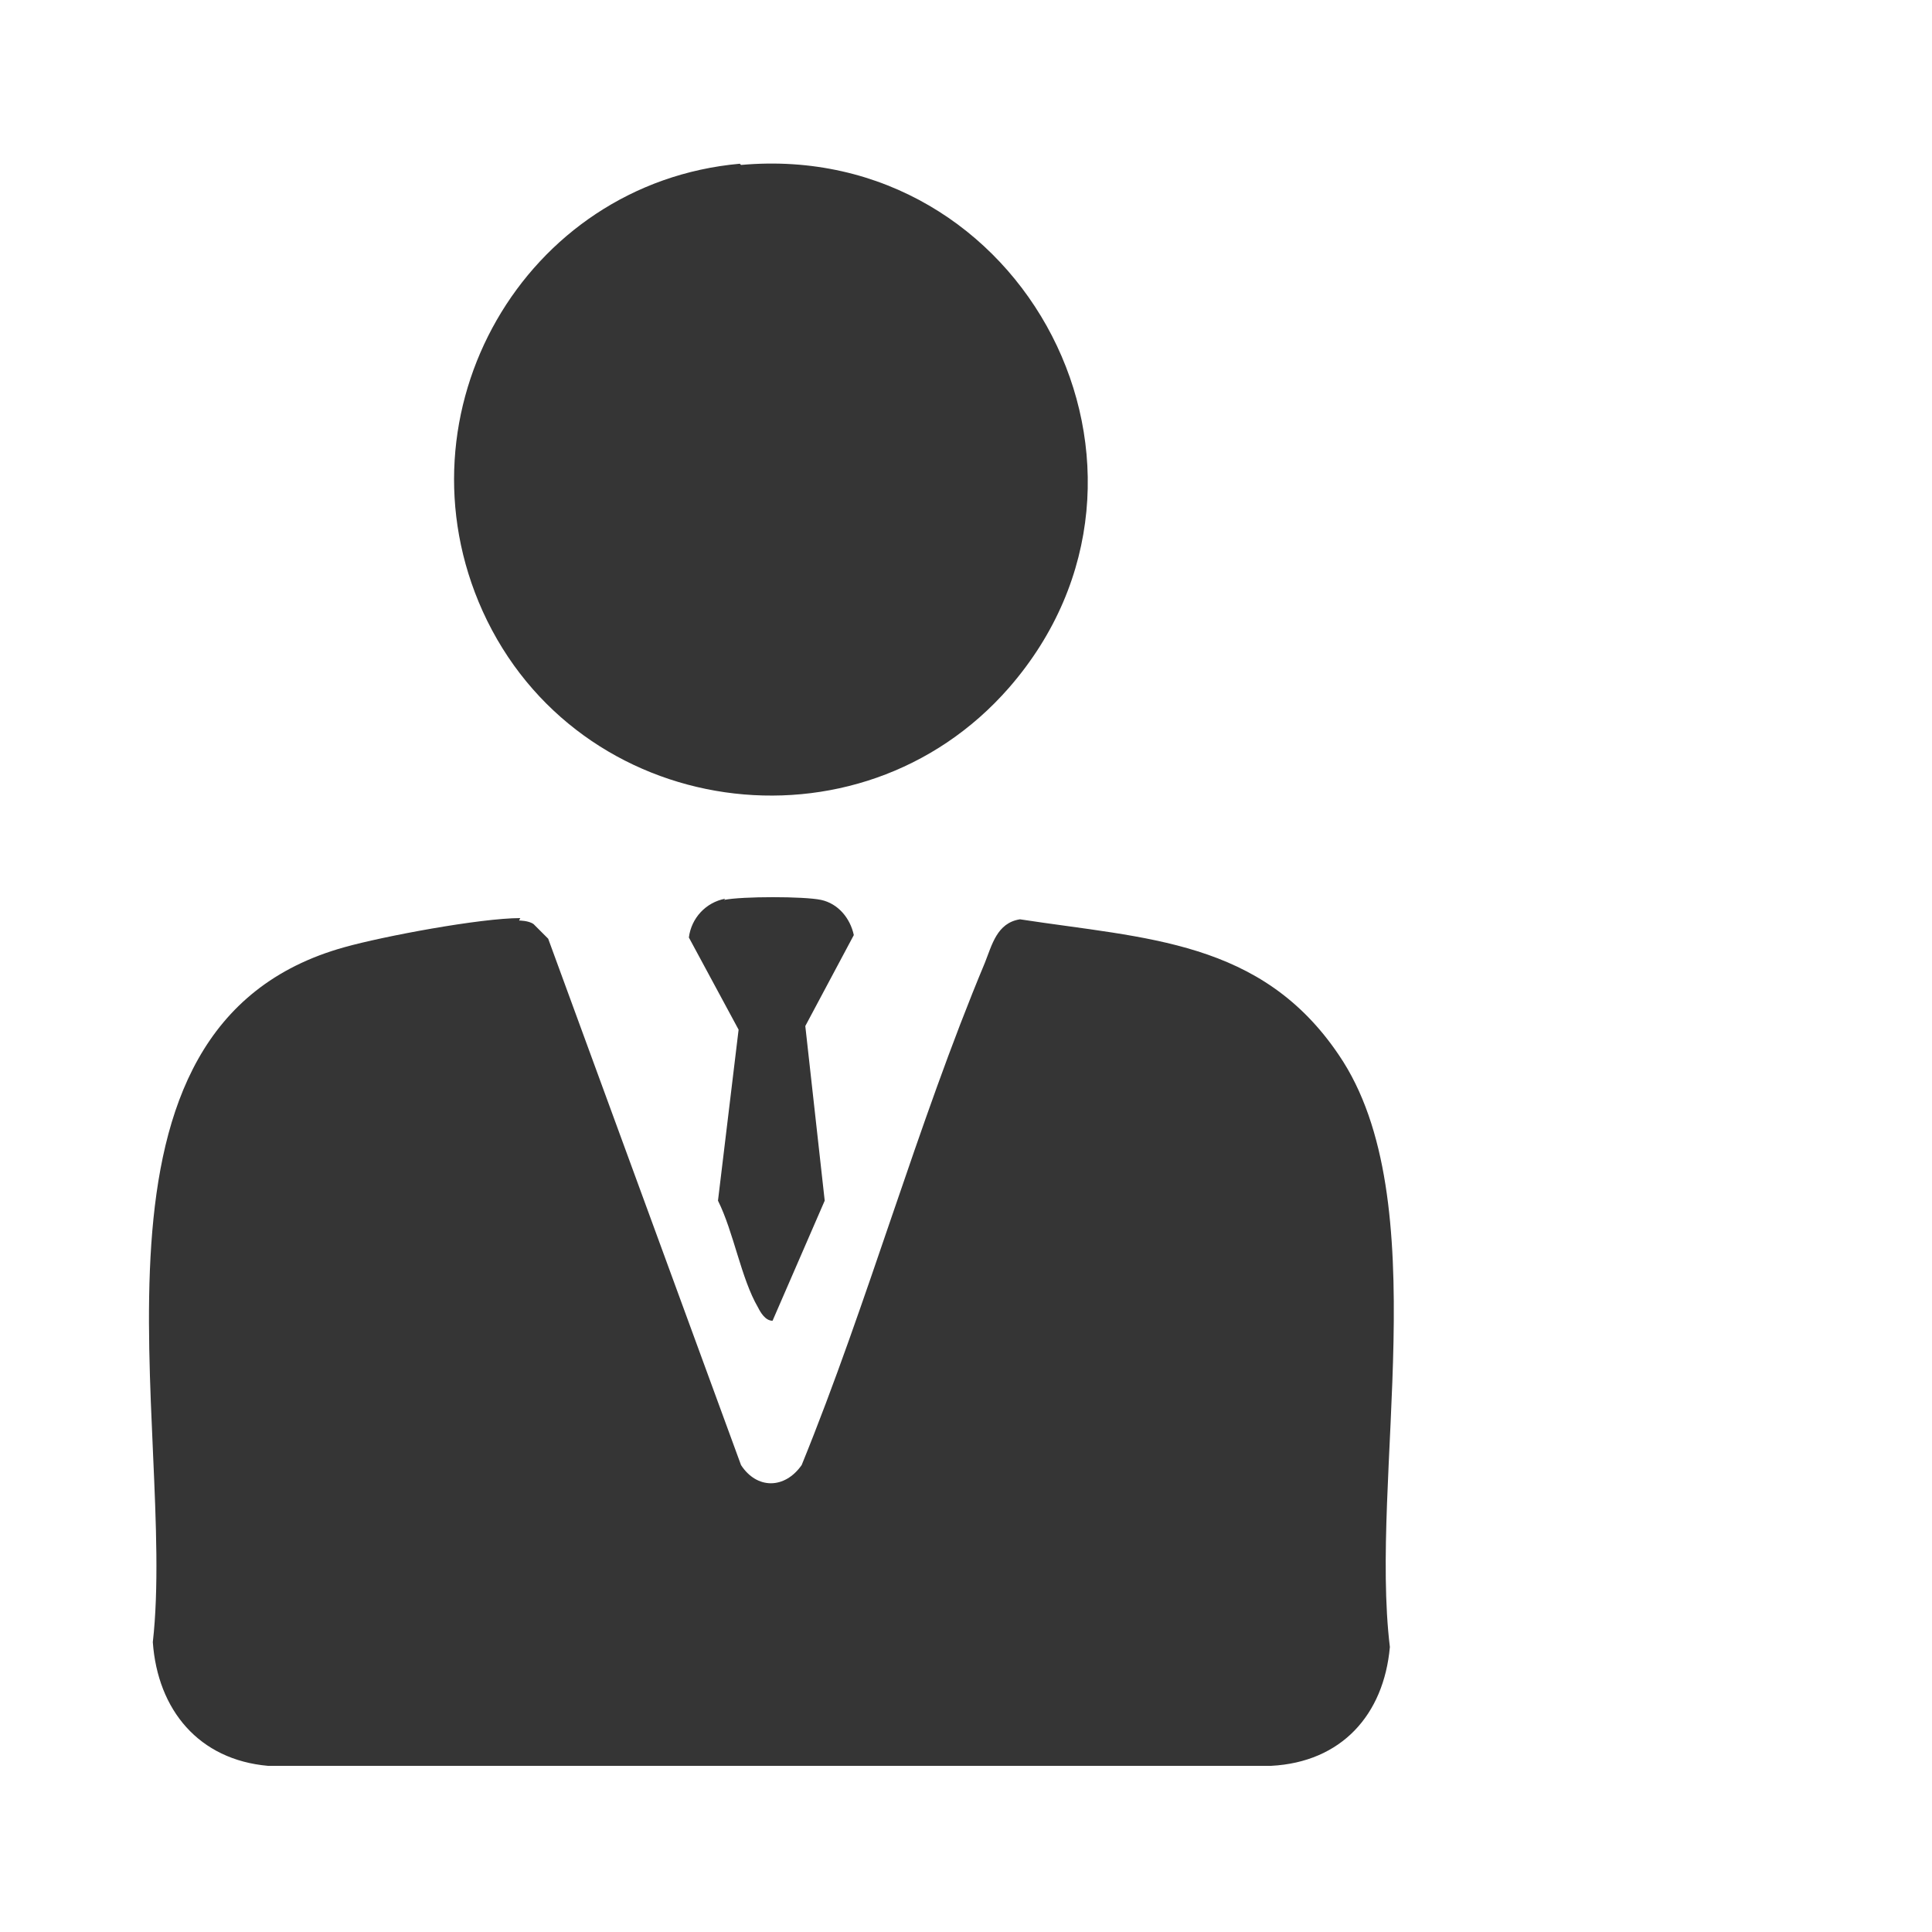 <?xml version="1.0" encoding="UTF-8"?>
<svg id="Layer_1" data-name="Layer 1" xmlns="http://www.w3.org/2000/svg" viewBox="0 0 15.93 15.93">
  <defs>
    <style>
      .cls-1 {
        fill: #353535;
      }
    </style>
  </defs>
  <path class="cls-1" d="M4.28,7.59s.08,0,.12.03l.12.12,1.59,4.34c.13.2.36.2.5,0,.55-1.35.95-2.8,1.51-4.14.06-.15.1-.33.29-.36,1.04.16,1.99.17,2.63,1.12.81,1.19.25,3.48.42,4.88-.05.56-.4.95-.98.98H2.21c-.57-.05-.91-.46-.95-1.02.2-1.76-.76-5.08,1.58-5.73.32-.09,1.12-.24,1.45-.24Z"/>
  <path class="cls-1" d="M6.11,1.36c2.34-.21,3.76,2.53,2.21,4.31-1.24,1.42-3.56,1.09-4.34-.63-.74-1.64.34-3.53,2.12-3.69Z"/>
  <path class="cls-1" d="M5.97,7.42c.15-.03.66-.03.8,0s.24.15.27.29l-.4.75.16,1.44-.43.99c-.06,0-.1-.07-.12-.11-.14-.24-.2-.62-.33-.88l.17-1.41-.41-.76c.02-.16.14-.29.3-.32Z"/>
</svg>